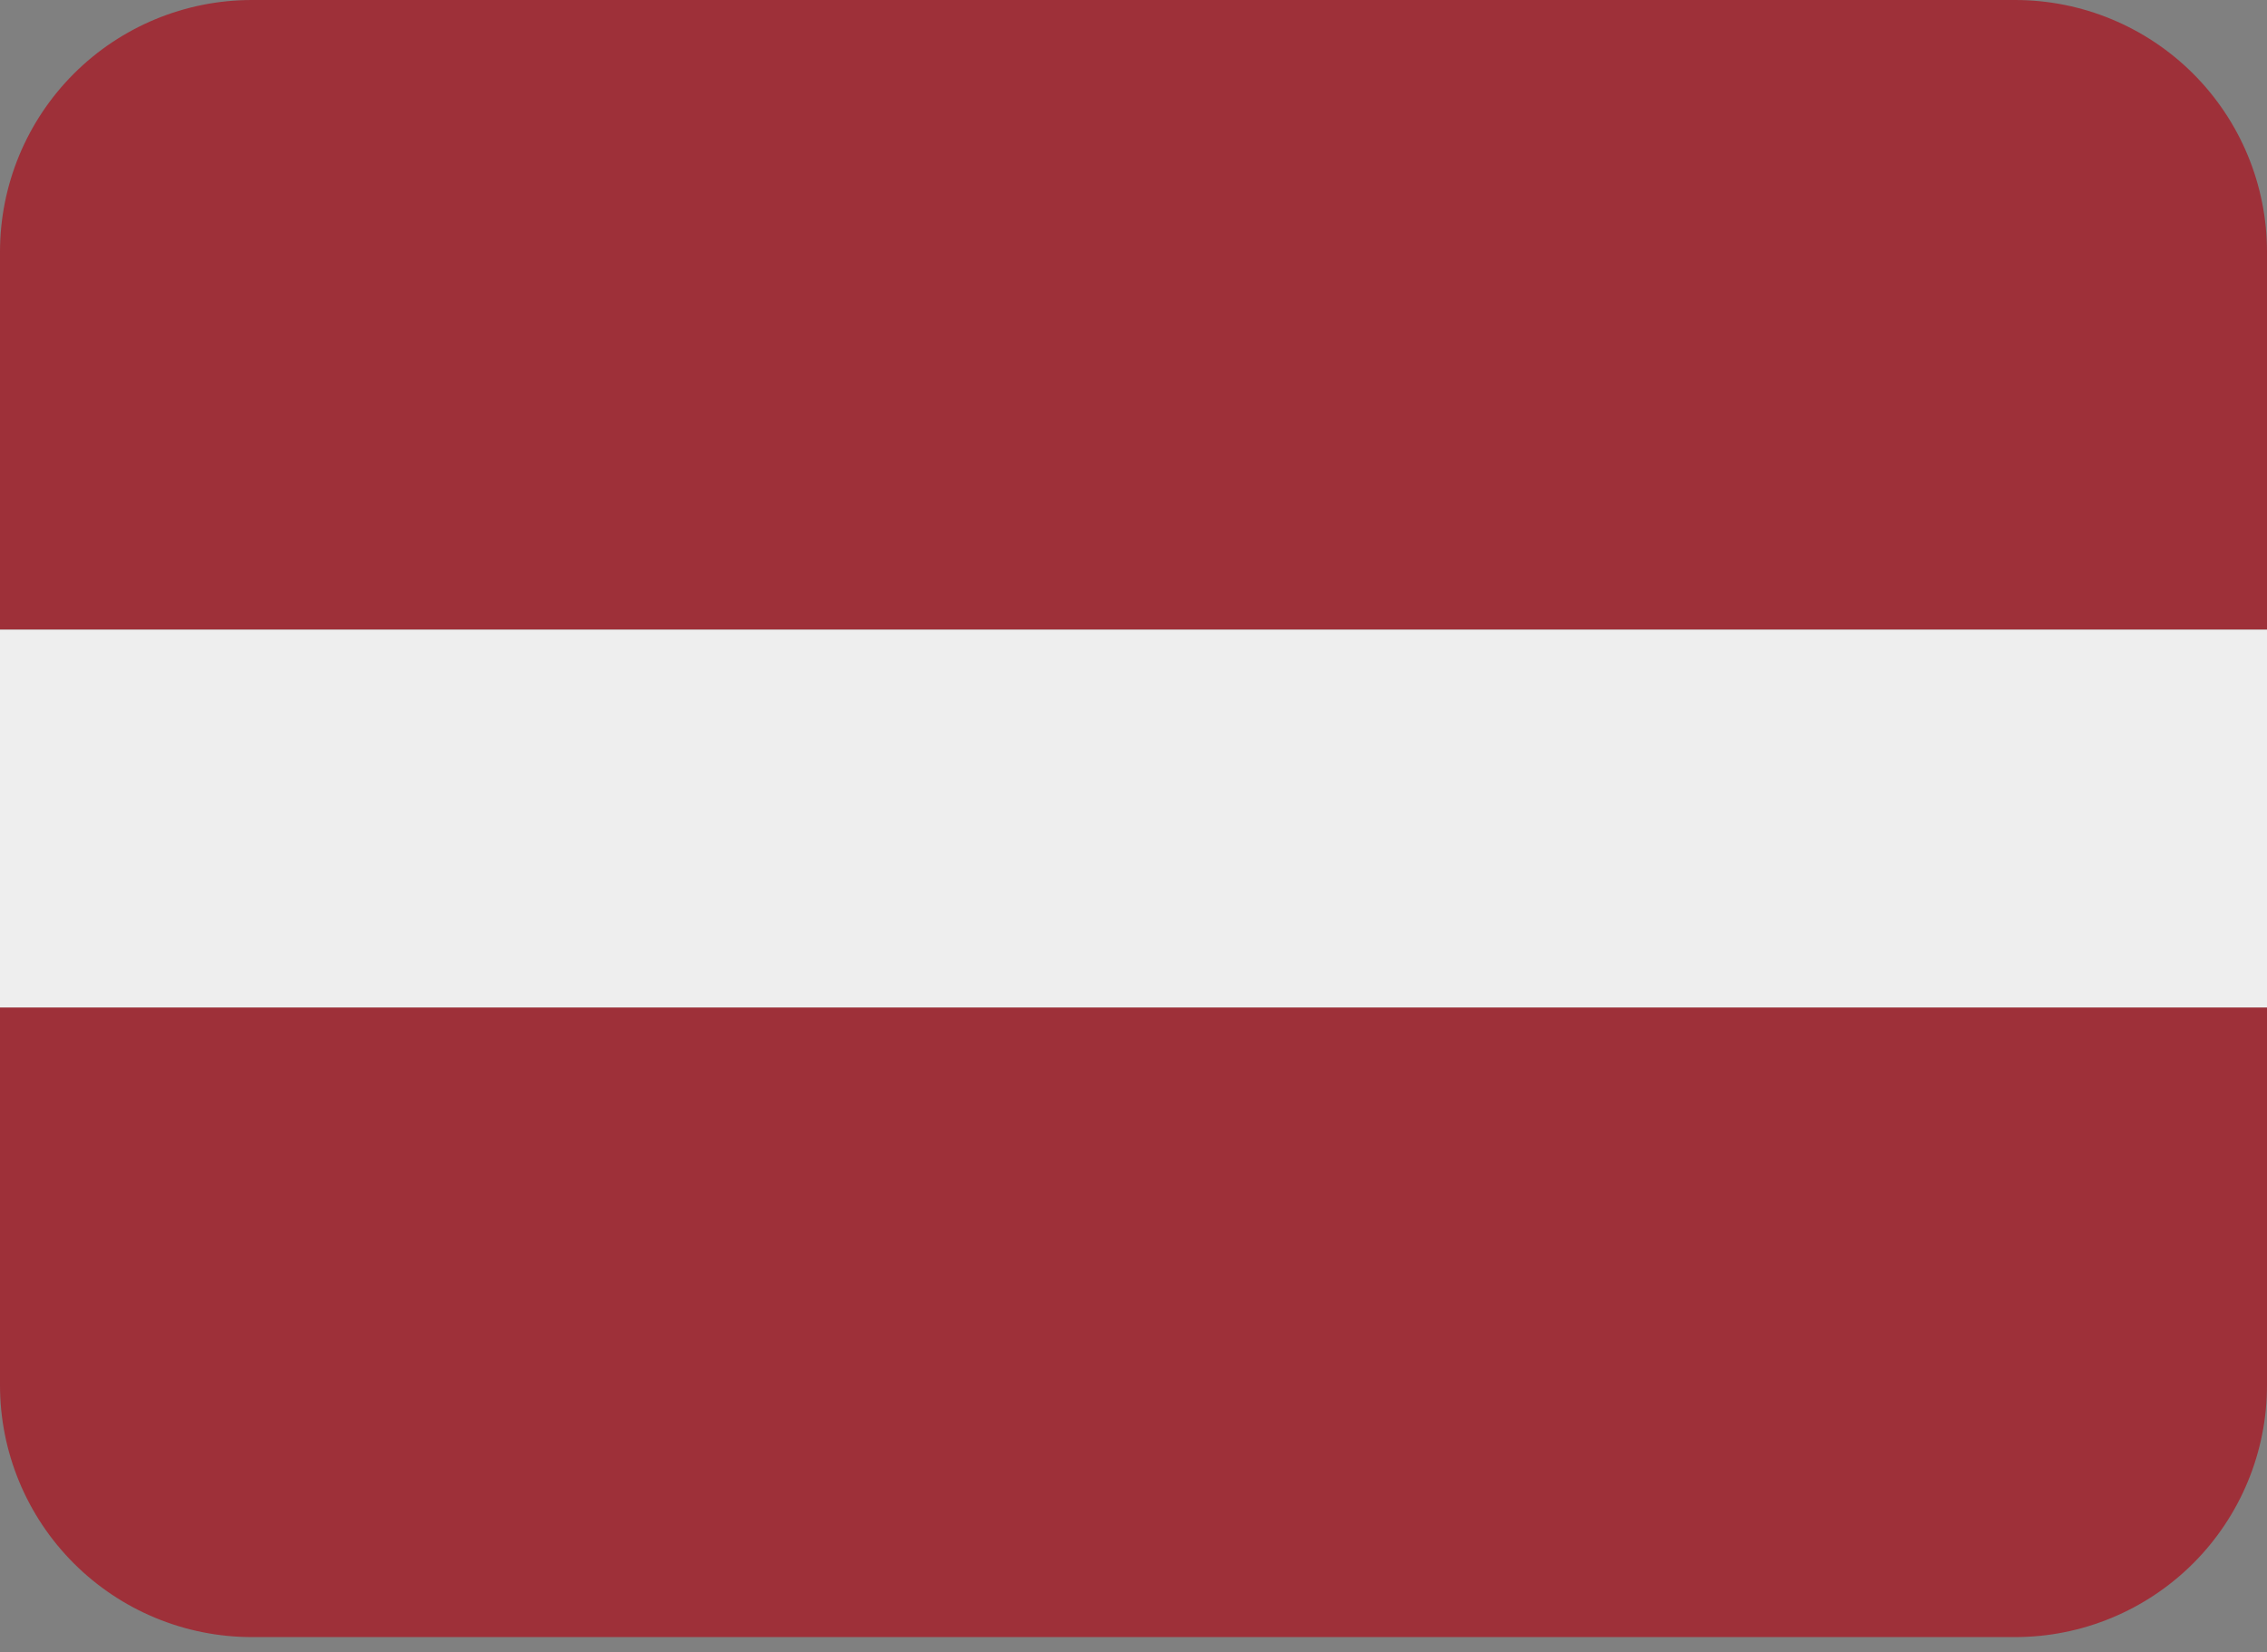 <svg width="59" height="43" viewBox="0 0 59 43" fill="none" xmlns="http://www.w3.org/2000/svg">
<rect x="0" y="0" width="59" height="43" fill="#808080" stroke="none"/>
<path d="M52.444 0H6.556C4.817 0 3.149 0.691 1.92 1.92C0.691 3.149 0 4.817 0 6.556L0 16.389H59V6.556C59 4.817 58.309 3.149 57.08 1.92C55.85 0.691 54.183 0 52.444 0ZM52.444 42.611H6.556C4.817 42.611 3.149 41.92 1.92 40.691C0.691 39.462 0 37.794 0 36.056V26.222H59V36.056C59 37.794 58.309 39.462 57.08 40.691C55.85 41.92 54.183 42.611 52.444 42.611Z" fill="#9E3039"/>
<path d="M0 16.389H59V26.223H0V16.389Z" fill="#EEEEEE"/>
</svg>
